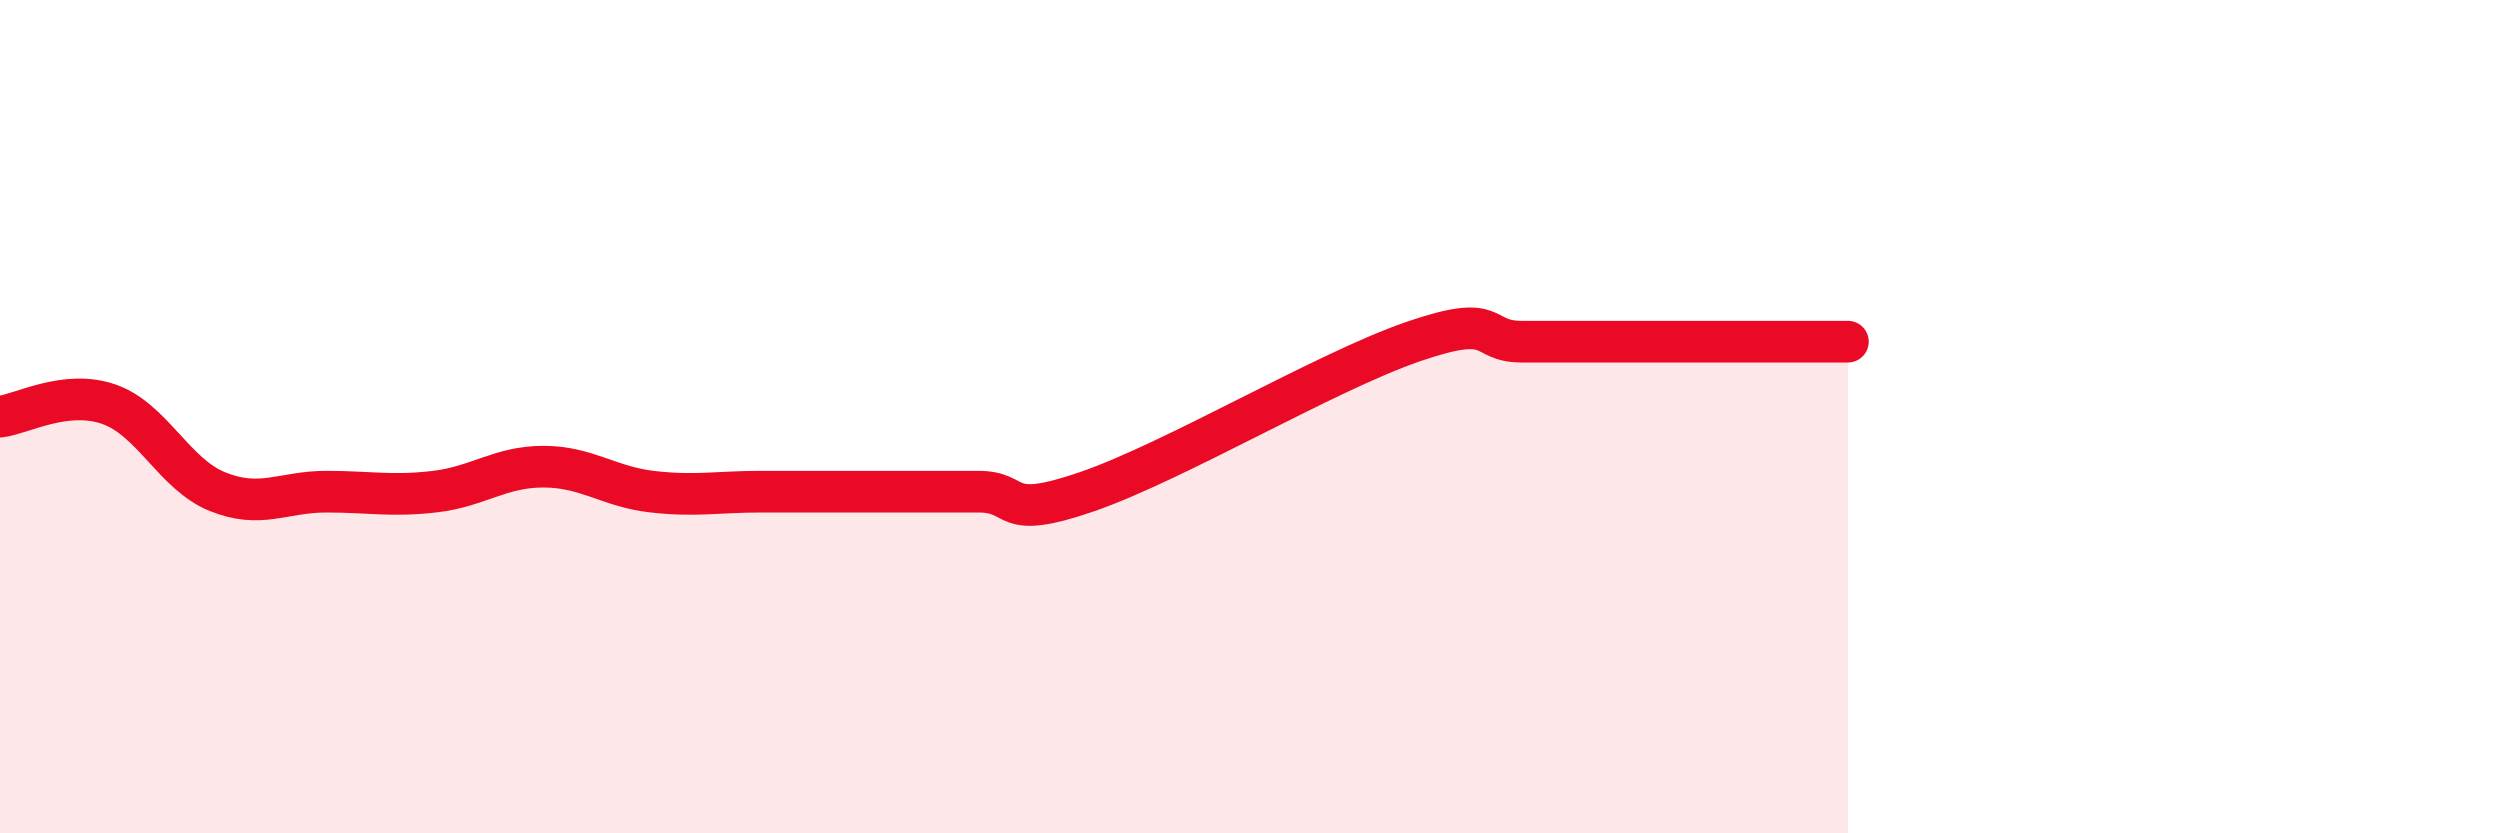 
    <svg width="60" height="20" viewBox="0 0 60 20" xmlns="http://www.w3.org/2000/svg">
      <path
        d="M 0,10 C 0.52,9.94 1.57,9.34 2.61,9.7 C 3.65,10.06 4.18,11.38 5.22,11.8 C 6.26,12.22 6.79,11.8 7.83,11.8 C 8.87,11.8 9.39,11.92 10.43,11.8 C 11.47,11.68 12,11.2 13.04,11.2 C 14.08,11.2 14.61,11.68 15.65,11.8 C 16.69,11.92 17.22,11.8 18.26,11.8 C 19.3,11.8 19.83,11.8 20.87,11.8 C 21.91,11.8 22.44,11.8 23.48,11.8 C 24.52,11.8 24,12.52 26.09,11.8 C 28.18,11.08 31.82,8.92 33.91,8.2 C 36,7.48 35.48,8.2 36.52,8.2 C 37.56,8.2 38.09,8.2 39.13,8.2 C 40.17,8.2 40.7,8.2 41.74,8.2 C 42.78,8.2 43.83,8.2 44.35,8.2L44.35 20L0 20Z"
        fill="#EB0A25"
        opacity="0.1"
        stroke-linecap="round"
        stroke-linejoin="round"
      />
      <path
        d="M 0,10 C 0.52,9.94 1.57,9.34 2.61,9.7 C 3.65,10.06 4.18,11.38 5.22,11.8 C 6.26,12.22 6.79,11.8 7.83,11.8 C 8.87,11.8 9.39,11.92 10.43,11.8 C 11.47,11.68 12,11.2 13.04,11.2 C 14.08,11.2 14.61,11.68 15.65,11.8 C 16.69,11.92 17.22,11.8 18.26,11.8 C 19.3,11.8 19.83,11.8 20.87,11.8 C 21.91,11.8 22.44,11.8 23.48,11.8 C 24.52,11.8 24,12.52 26.09,11.8 C 28.18,11.08 31.82,8.92 33.91,8.2 C 36,7.48 35.48,8.2 36.52,8.2 C 37.56,8.2 38.09,8.2 39.13,8.2 C 40.17,8.2 40.7,8.2 41.74,8.2 C 42.78,8.2 43.83,8.2 44.35,8.2"
        stroke="#EB0A25"
        stroke-width="1"
        fill="none"
        stroke-linecap="round"
        stroke-linejoin="round"
      />
    </svg>
  